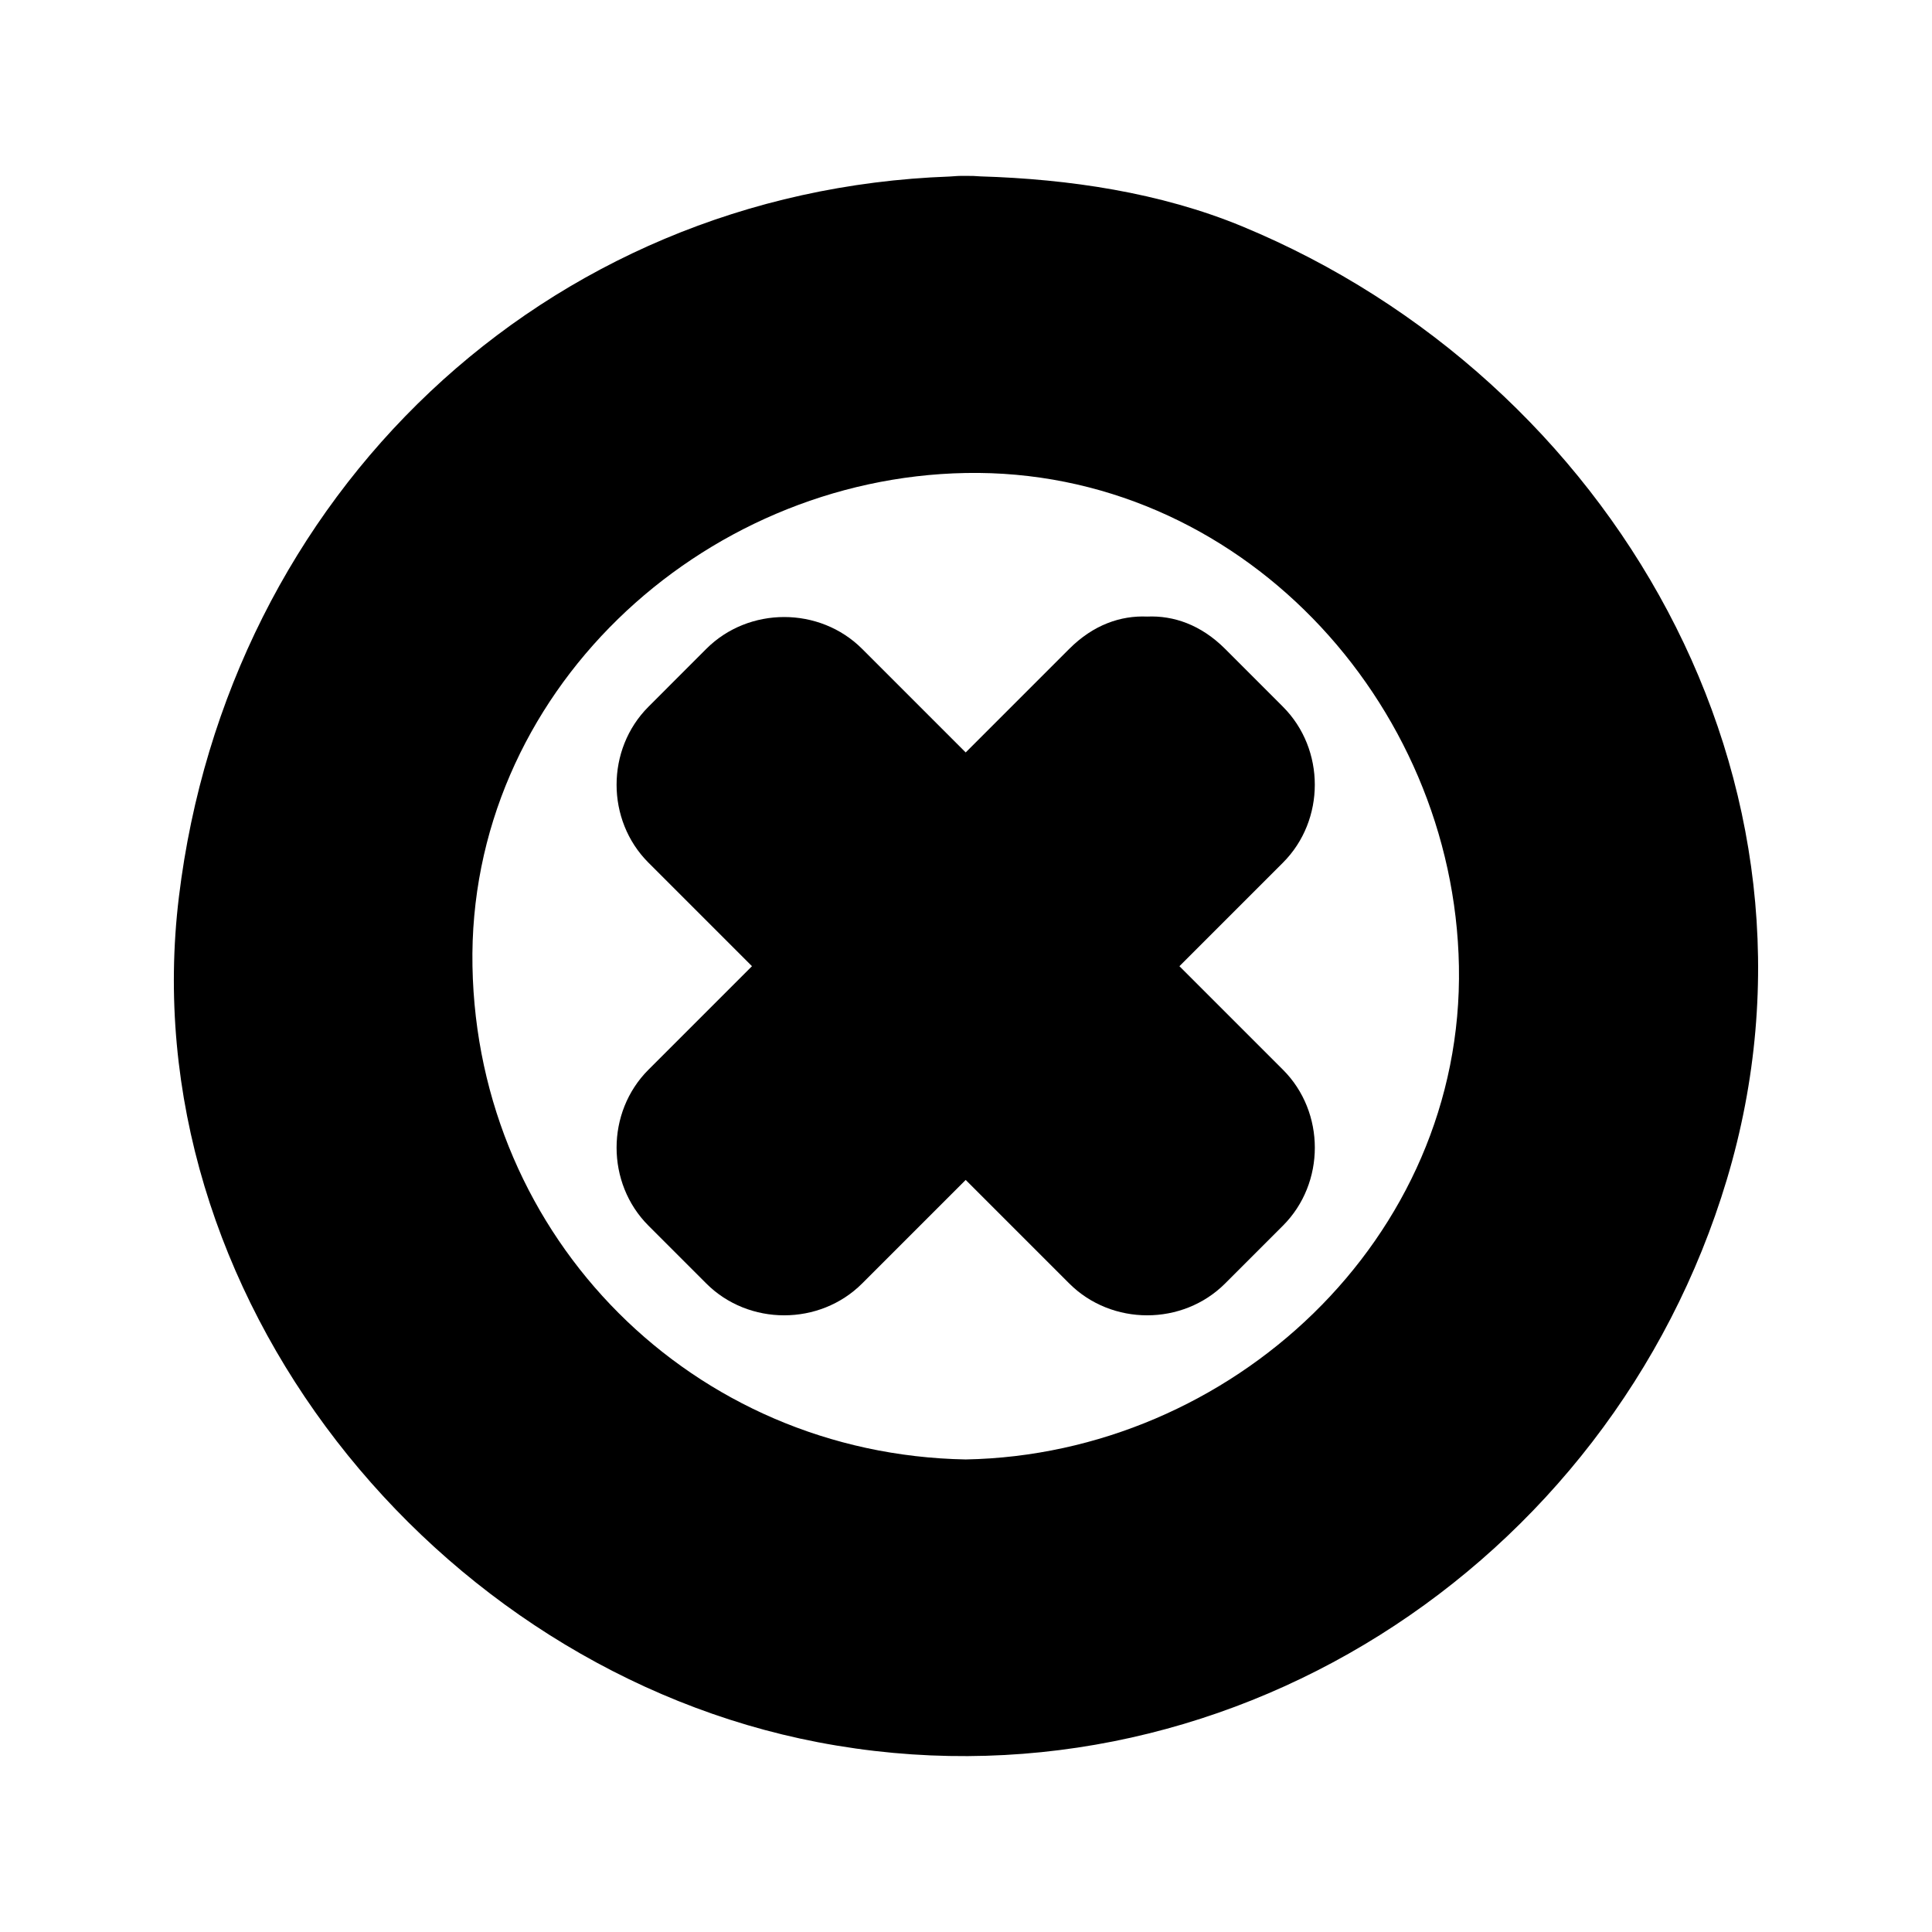 <?xml version="1.0" encoding="UTF-8"?>
<!-- Uploaded to: ICON Repo, www.svgrepo.com, Generator: ICON Repo Mixer Tools -->
<svg fill="#000000" width="800px" height="800px" version="1.1" viewBox="144 144 512 512" xmlns="http://www.w3.org/2000/svg">
 <g>
  <path d="m484 331.3c-5.113-5.113-10.219-10.223-15.328-15.336-6.434-6.43-13.699-8.875-20.672-8.566-6.965-0.305-14.227 2.144-20.641 8.566-9.148 9.148-18.293 18.289-27.441 27.441-9.148-9.148-18.293-18.293-27.441-27.441-11.25-11.258-30.062-11.262-41.312 0-5.106 5.113-10.219 10.223-15.324 15.336-11.25 11.258-11.258 30.055 0 41.312 9.148 9.148 18.289 18.293 27.438 27.438-9.148 9.141-18.289 18.289-27.438 27.438-11.258 11.262-11.25 30.062 0 41.316 5.106 5.106 10.219 10.219 15.324 15.328 11.25 11.258 30.062 11.25 41.312 0 9.148-9.148 18.293-18.289 27.441-27.438 9.148 9.141 18.293 18.285 27.441 27.438 11.25 11.25 30.062 11.258 41.312 0 5.113-5.113 10.219-10.223 15.328-15.328 11.258-11.258 11.258-30.062 0-41.316-9.148-9.141-18.285-18.289-27.438-27.438 9.148-9.141 18.285-18.289 27.438-27.438 11.25-11.258 11.25-30.055 0-41.312z"/>
  <path d="m473.24 204.01c-21.727-8.988-45.93-12.555-69.383-13.266-1.273-0.109-2.582-0.156-3.938-0.133-1.457-0.027-2.856 0.043-4.215 0.168-107.77 3.887-191.38 84.59-204.29 190.89-12.793 105.27 67.707 204.55 169.36 224.04 106.63 20.453 210.03-46.414 240.84-149.07 31.641-105.42-30.555-212.15-128.38-252.63zm-73.32 326.76c-72.238-1.332-129.38-58.473-130.71-130.71-1.332-72.246 60.477-129.42 130.71-130.71 72.246-1.332 129.42 60.477 130.71 130.71 1.336 72.238-60.477 129.41-130.71 130.71z"/>
 </g>
</svg>